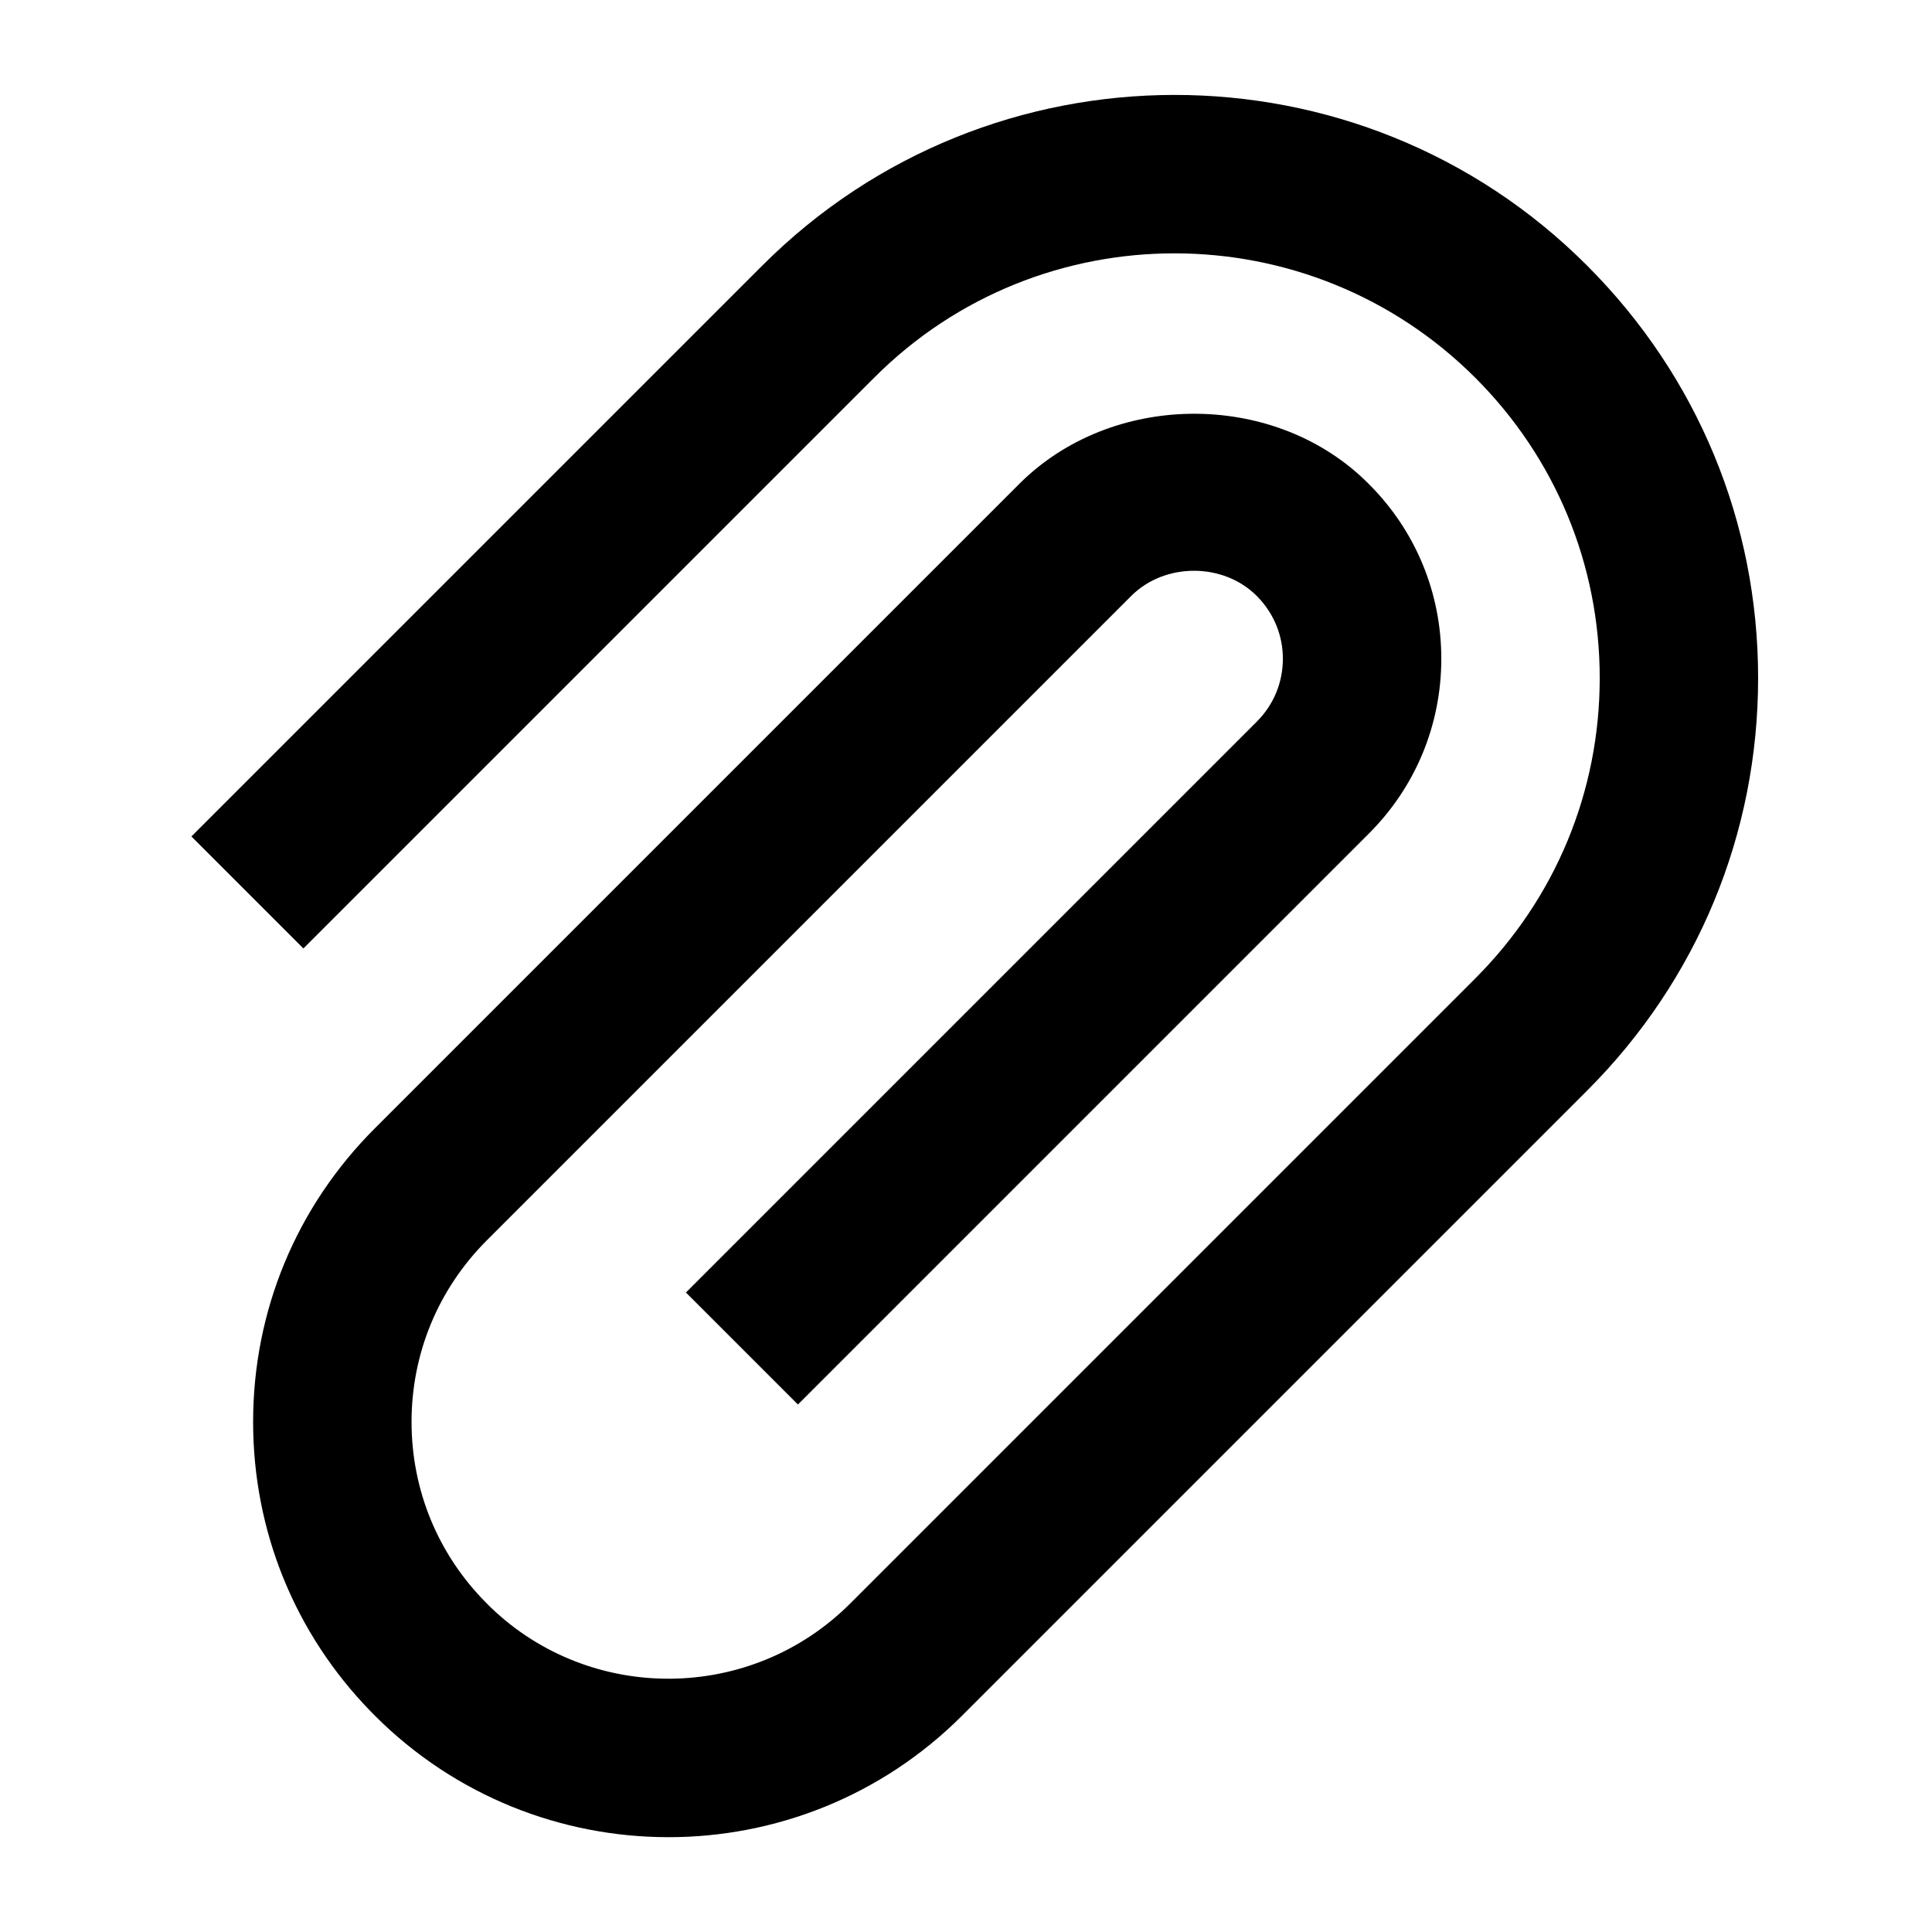 <?xml version="1.0" encoding="UTF-8"?>
<!-- Uploaded to: ICON Repo, www.svgrepo.com, Generator: ICON Repo Mixer Tools -->
<svg fill="#000000" width="800px" height="800px" version="1.1" viewBox="144 144 512 512" xmlns="http://www.w3.org/2000/svg">
 <path d="m321.14 630.87c-28.172 0-56.344-10.75-77.777-32.184l-1.176-1.195c-20.066-20.637-31.109-47.801-31.109-76.664 0-29.387 11.441-56.992 32.223-77.773l170.81-170.81c24.352-24.375 66.629-24.812 91.441-1.156l1.219 1.195c12.383 12.367 19.188 28.824 19.188 46.289 0 17.508-6.805 33.945-19.188 46.328l-151.31 151.31-29.684-29.684 151.31-151.31c4.449-4.453 6.887-10.352 6.887-16.648 0-6.109-2.332-11.859-6.57-16.27l-0.359-0.379c-8.898-8.879-24.352-8.879-33.25 0l-170.81 170.81c-12.848 12.871-19.922 29.938-19.922 48.094 0 18.16 7.074 35.246 19.922 48.094l1.07 1.07c26.555 25.527 69 25.168 95.199-0.988l165.73-165.73c21.246-21.266 32.957-49.52 32.957-79.582 0-30.039-11.711-58.293-32.957-79.559-43.957-43.938-115.39-44-159.25-0.105l-151.33 151.33-29.68-29.684 151.33-151.33c60.203-60.227 158.26-60.266 218.5 0 29.285 29.285 45.363 68.078 45.363 109.35 0 41.293-16.078 80.086-45.258 109.27l-165.73 165.73c-21.434 21.434-49.605 32.184-77.797 32.184" fill-rule="evenodd"/>
</svg>